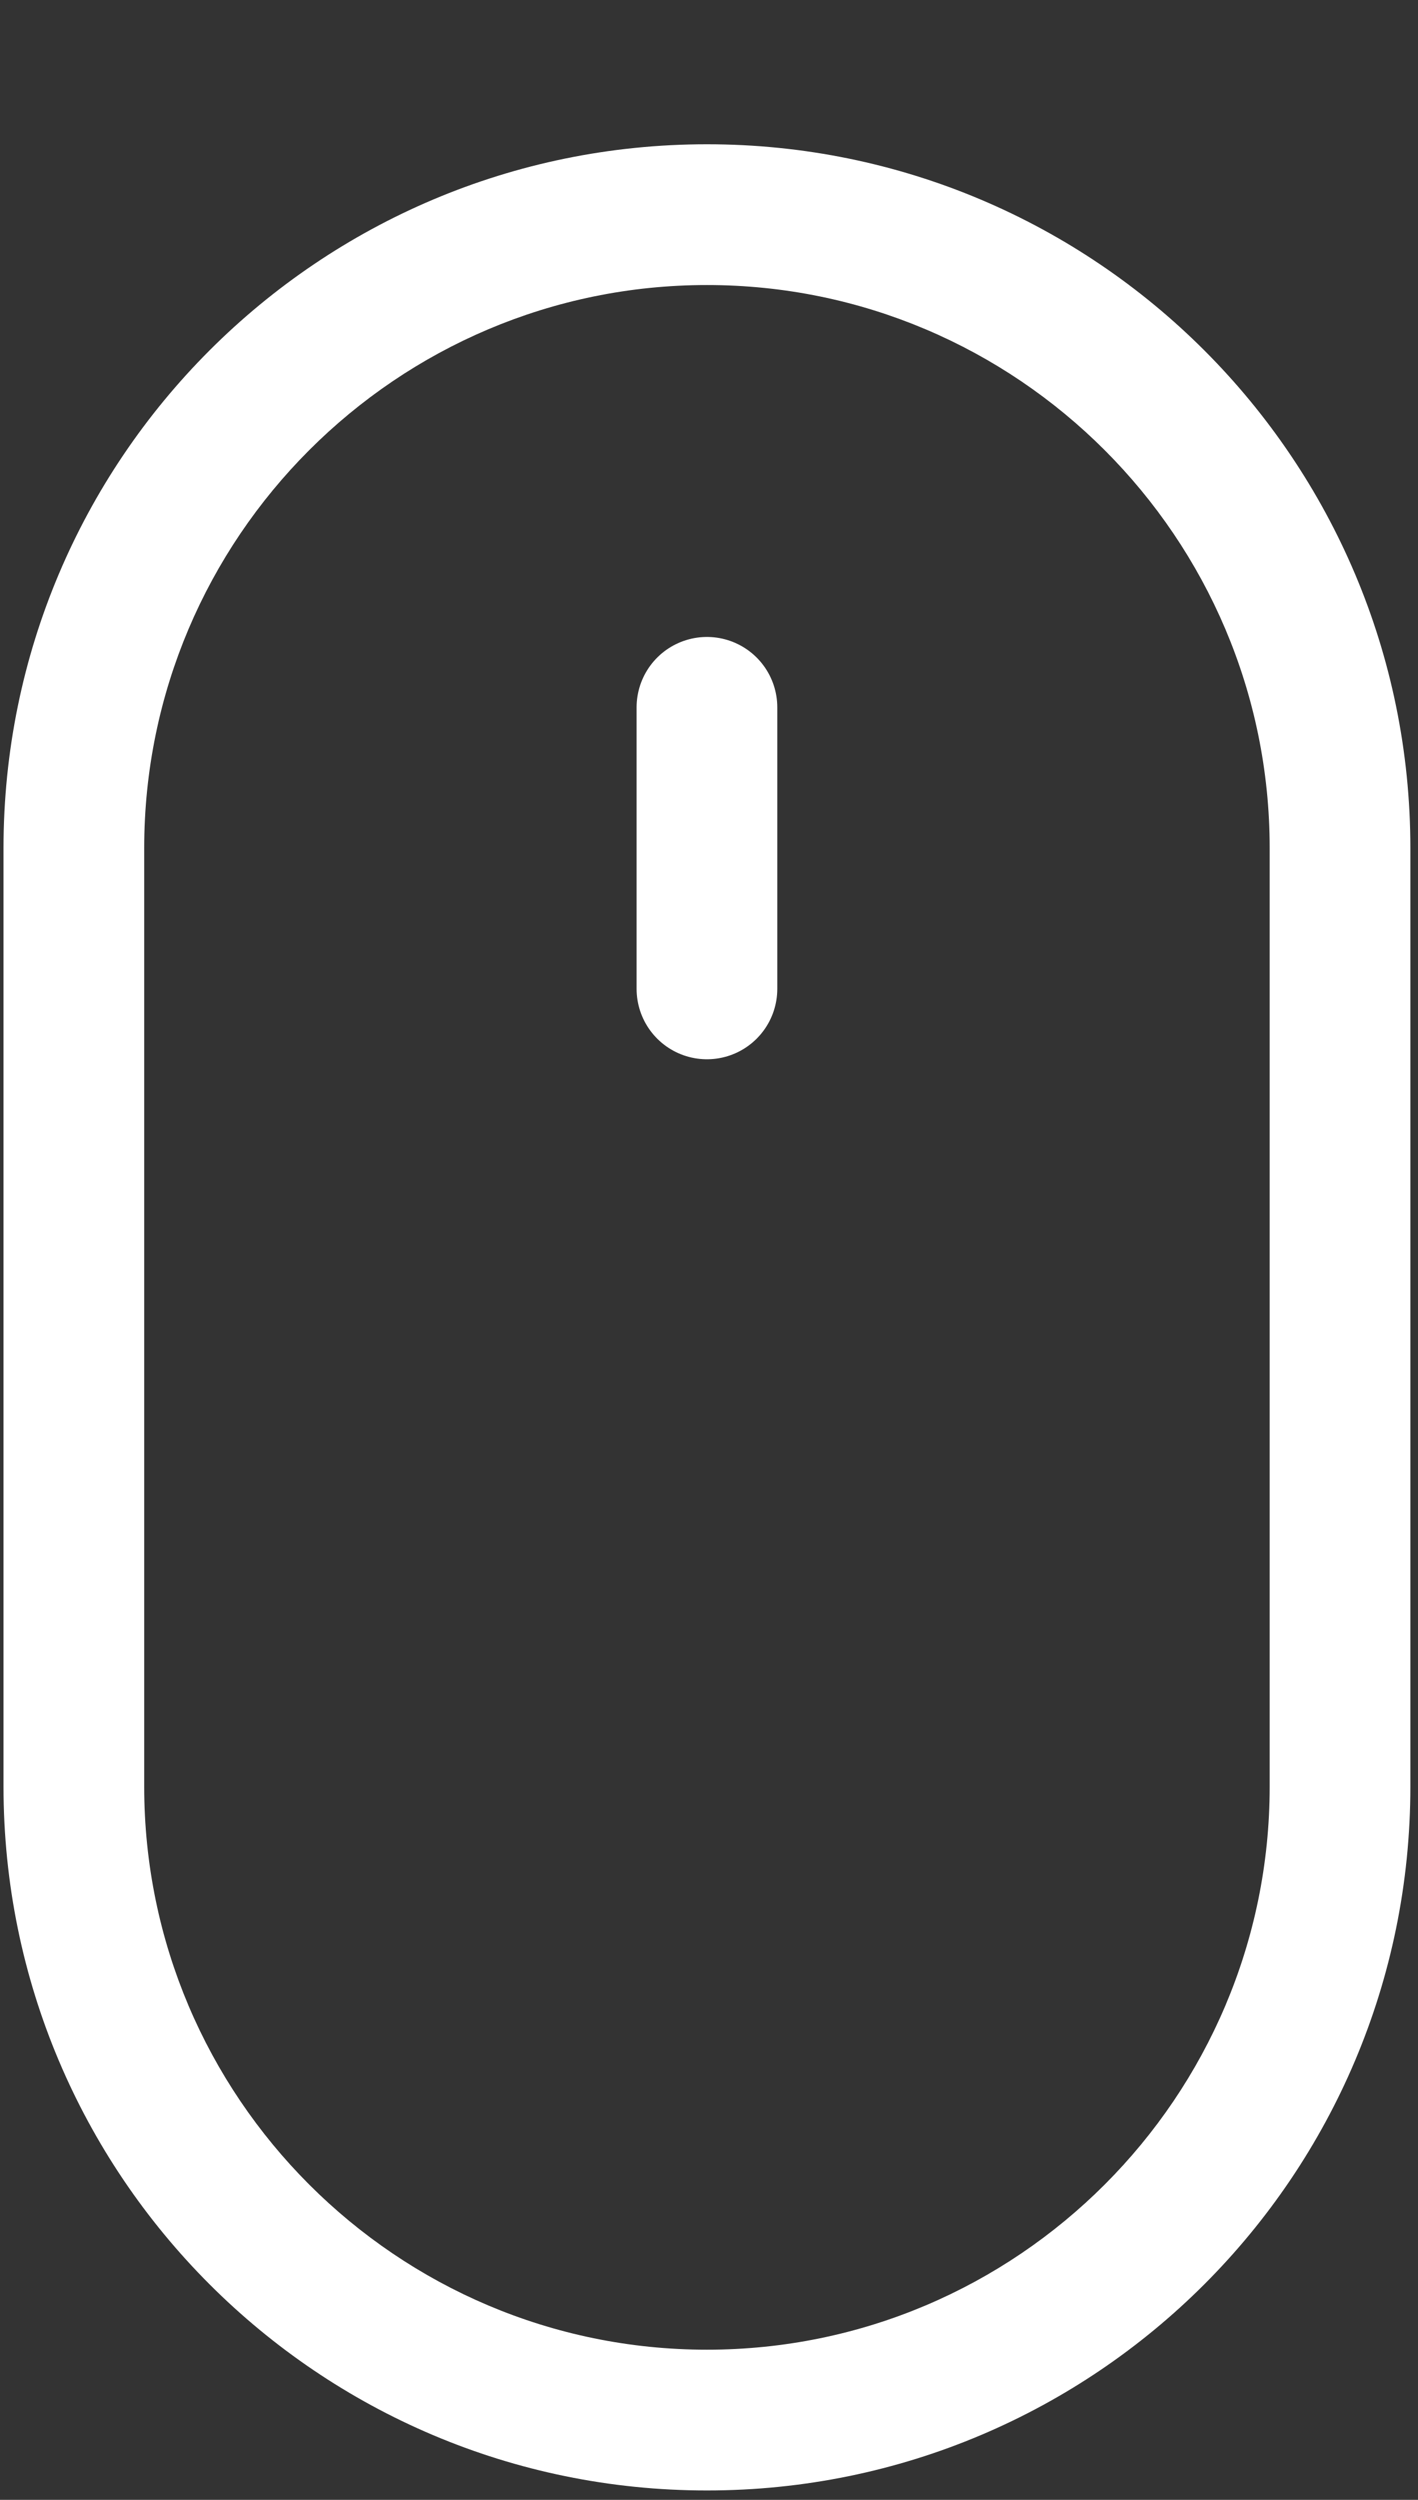 <?xml version="1.0" encoding="UTF-8" standalone="no"?>
<!DOCTYPE svg PUBLIC "-//W3C//DTD SVG 1.1//EN" "http://www.w3.org/Graphics/SVG/1.1/DTD/svg11.dtd">
<svg width="100%" height="100%" viewBox="0 0 84 148" version="1.1" xmlns="http://www.w3.org/2000/svg" xmlns:xlink="http://www.w3.org/1999/xlink" xml:space="preserve" style="fill-rule:evenodd;clip-rule:evenodd;stroke-linecap:round;stroke-miterlimit:10;">
    <rect x="0" y="0" width="84" height="148" fill="#333333" stroke="none"/>
    <g transform="matrix(1,0,0,1,0.208,8.541)">
        <g transform="matrix(4.167,0,0,4.167,0,0)">
            <path d="M10,0C4.477,0 0,4.477 0,10L0,23.334C0,28.856 4.477,33.334 10,33.334C15.523,33.334 20,28.856 20,23.334L20,10C20,4.477 15.523,0 10,0M10,2C14.411,2 18,5.589 18,10L18,23.334C18,27.745 14.411,31.334 10,31.334C5.589,31.334 2,27.745 2,23.334L2,10C2,5.589 5.589,2 10,2" style="fill:white;fill-rule:nonzero;"/>
        </g>
        <g transform="matrix(4.167,0,0,4.167,0,0)">
            <path d="M10,8L10,12" style="fill:none;stroke:white;stroke-width:2px;"/>
        </g>
    </g>
</svg>

